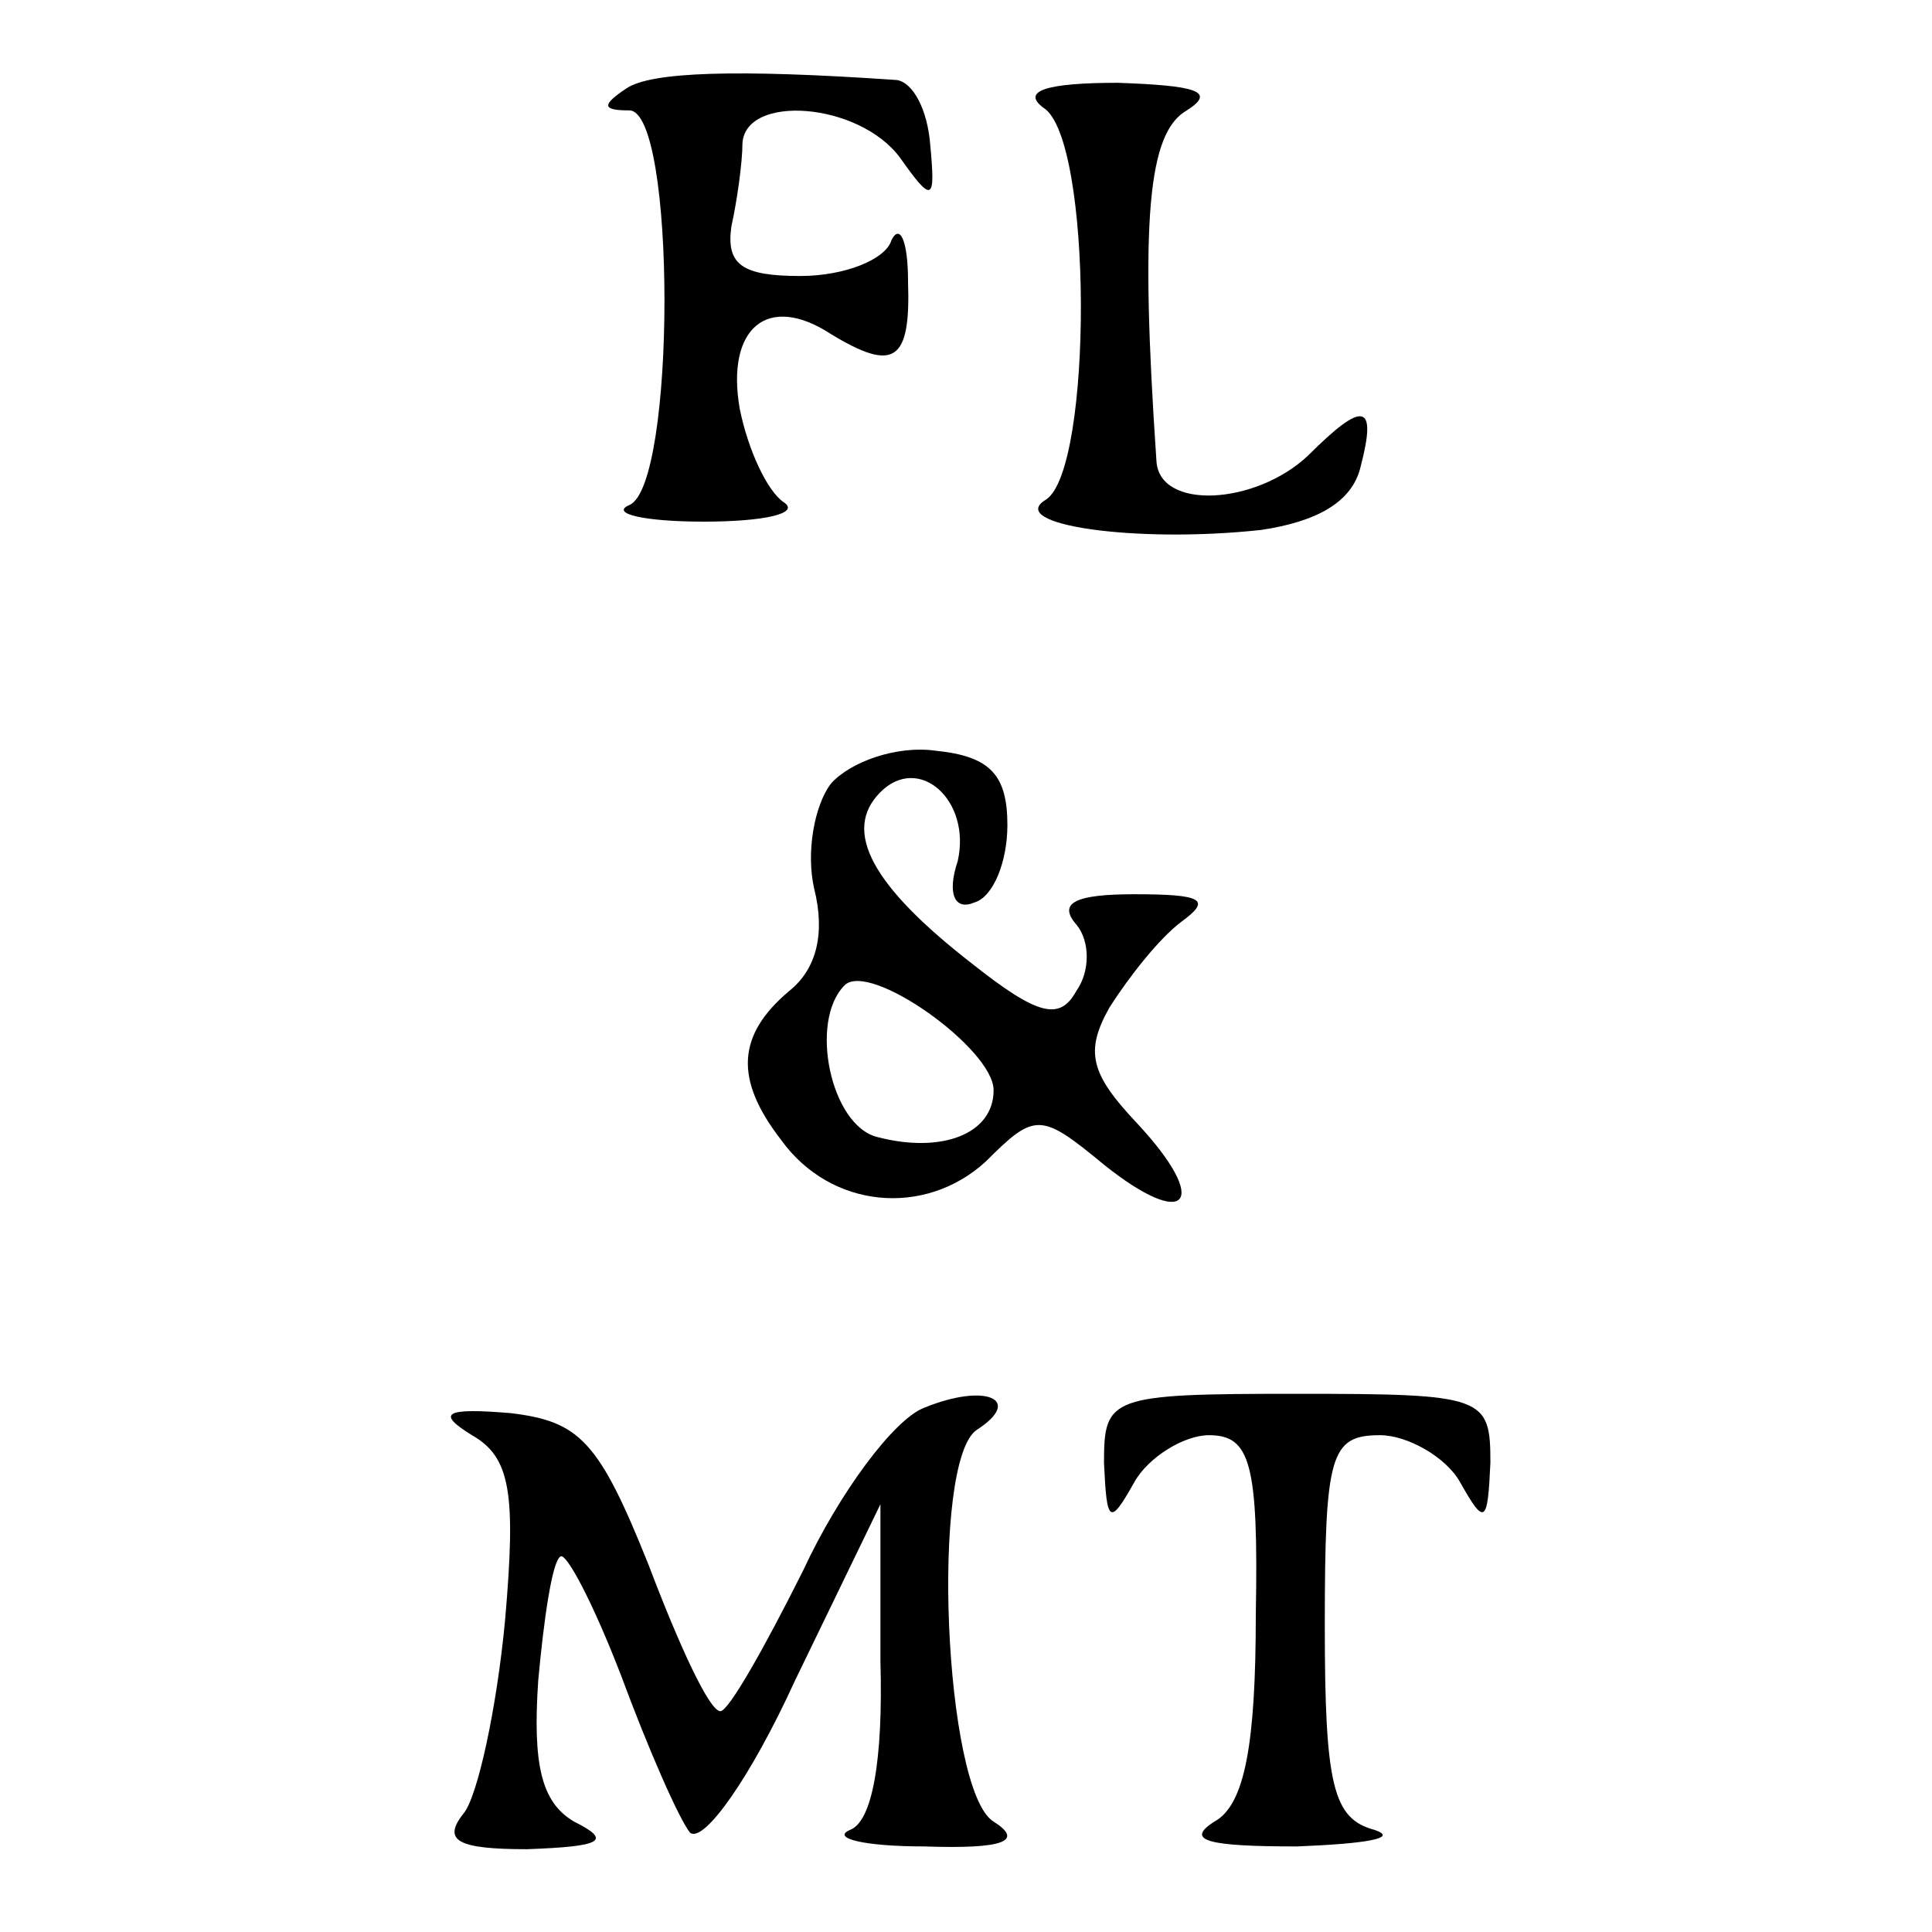 <?xml version="1.0" standalone="no"?>
<!DOCTYPE svg PUBLIC "-//W3C//DTD SVG 20010904//EN"
 "http://www.w3.org/TR/2001/REC-SVG-20010904/DTD/svg10.dtd">
<svg version="1.0" xmlns="http://www.w3.org/2000/svg"
 width="70pt" height="70pt" viewBox="0 0 70 70"
 preserveAspectRatio="xMidYMid meet">
<g transform="translate(0,70) scale(0.1,-0.1)"
fill="#000000" stroke="none">
<path d="M227 668 c-9 -6 -9 -8 1 -8 17 0 17 -136 0 -143 -7 -3 5 -6 27 -6 22
0 35 3 29 7 -6 4 -13 19 -16 34 -5 29 10 42 33 27 23 -14 29 -10 28 19 0 15
-3 21 -6 15 -2 -7 -17 -13 -33 -13 -21 0 -27 4 -25 18 2 9 4 23 4 30 1 18 42
15 57 -5 12 -17 13 -16 11 5 -1 12 -6 22 -12 23 -58 4 -89 3 -98 -3z"/>
<path d="M378 661 c18 -11 18 -131 1 -142 -15 -9 32 -16 78 -11 20 3 33 10 36
23 6 23 1 24 -19 4 -19 -18 -54 -20 -55 -2 -6 88 -3 119 11 127 11 7 3 9 -25
10 -26 0 -35 -3 -27 -9z"/>
<path d="M301 416 c-6 -8 -9 -25 -6 -38 4 -16 1 -29 -9 -37 -19 -16 -20 -32
-3 -54 18 -25 52 -28 74 -8 18 18 20 18 43 -1 30 -24 39 -14 12 15 -17 18 -19
26 -10 42 7 11 18 25 26 31 11 8 8 10 -17 10 -21 0 -28 -3 -21 -11 5 -6 5 -17
0 -24 -6 -11 -14 -9 -38 10 -36 28 -47 48 -33 62 14 14 33 -3 28 -25 -4 -12
-1 -18 6 -15 7 2 12 15 12 28 0 18 -6 25 -26 27 -14 2 -31 -4 -38 -12z m59
-111 c0 -16 -19 -23 -42 -17 -17 4 -25 42 -12 55 9 9 54 -23 54 -38z"/>
<path d="M335 190 c-11 -4 -31 -31 -44 -59 -14 -28 -27 -51 -30 -51 -4 0 -15
24 -26 53 -18 45 -25 52 -50 55 -24 2 -27 0 -14 -8 14 -8 16 -21 12 -67 -3
-32 -10 -64 -15 -70 -8 -10 -2 -13 23 -13 27 1 31 3 17 10 -12 7 -15 21 -13
51 2 22 5 43 8 45 2 2 12 -17 22 -43 10 -27 21 -52 25 -57 5 -4 22 20 38 55
l31 64 0 -57 c1 -36 -3 -58 -11 -61 -7 -3 5 -6 27 -6 29 -1 36 2 25 9 -18 11
-23 131 -6 142 17 11 3 17 -19 8z"/>
<path d="M400 170 c1 -22 2 -23 11 -7 5 9 18 17 27 17 15 0 18 -10 17 -65 0
-47 -4 -69 -15 -75 -11 -7 -2 -9 30 -9 25 1 37 3 28 6 -15 4 -18 16 -18 74 0
62 2 69 20 69 10 0 24 -8 29 -17 9 -16 10 -15 11 7 0 24 -2 25 -70 25 -68 0
-70 -1 -70 -25z"/>
</g>
</svg>
